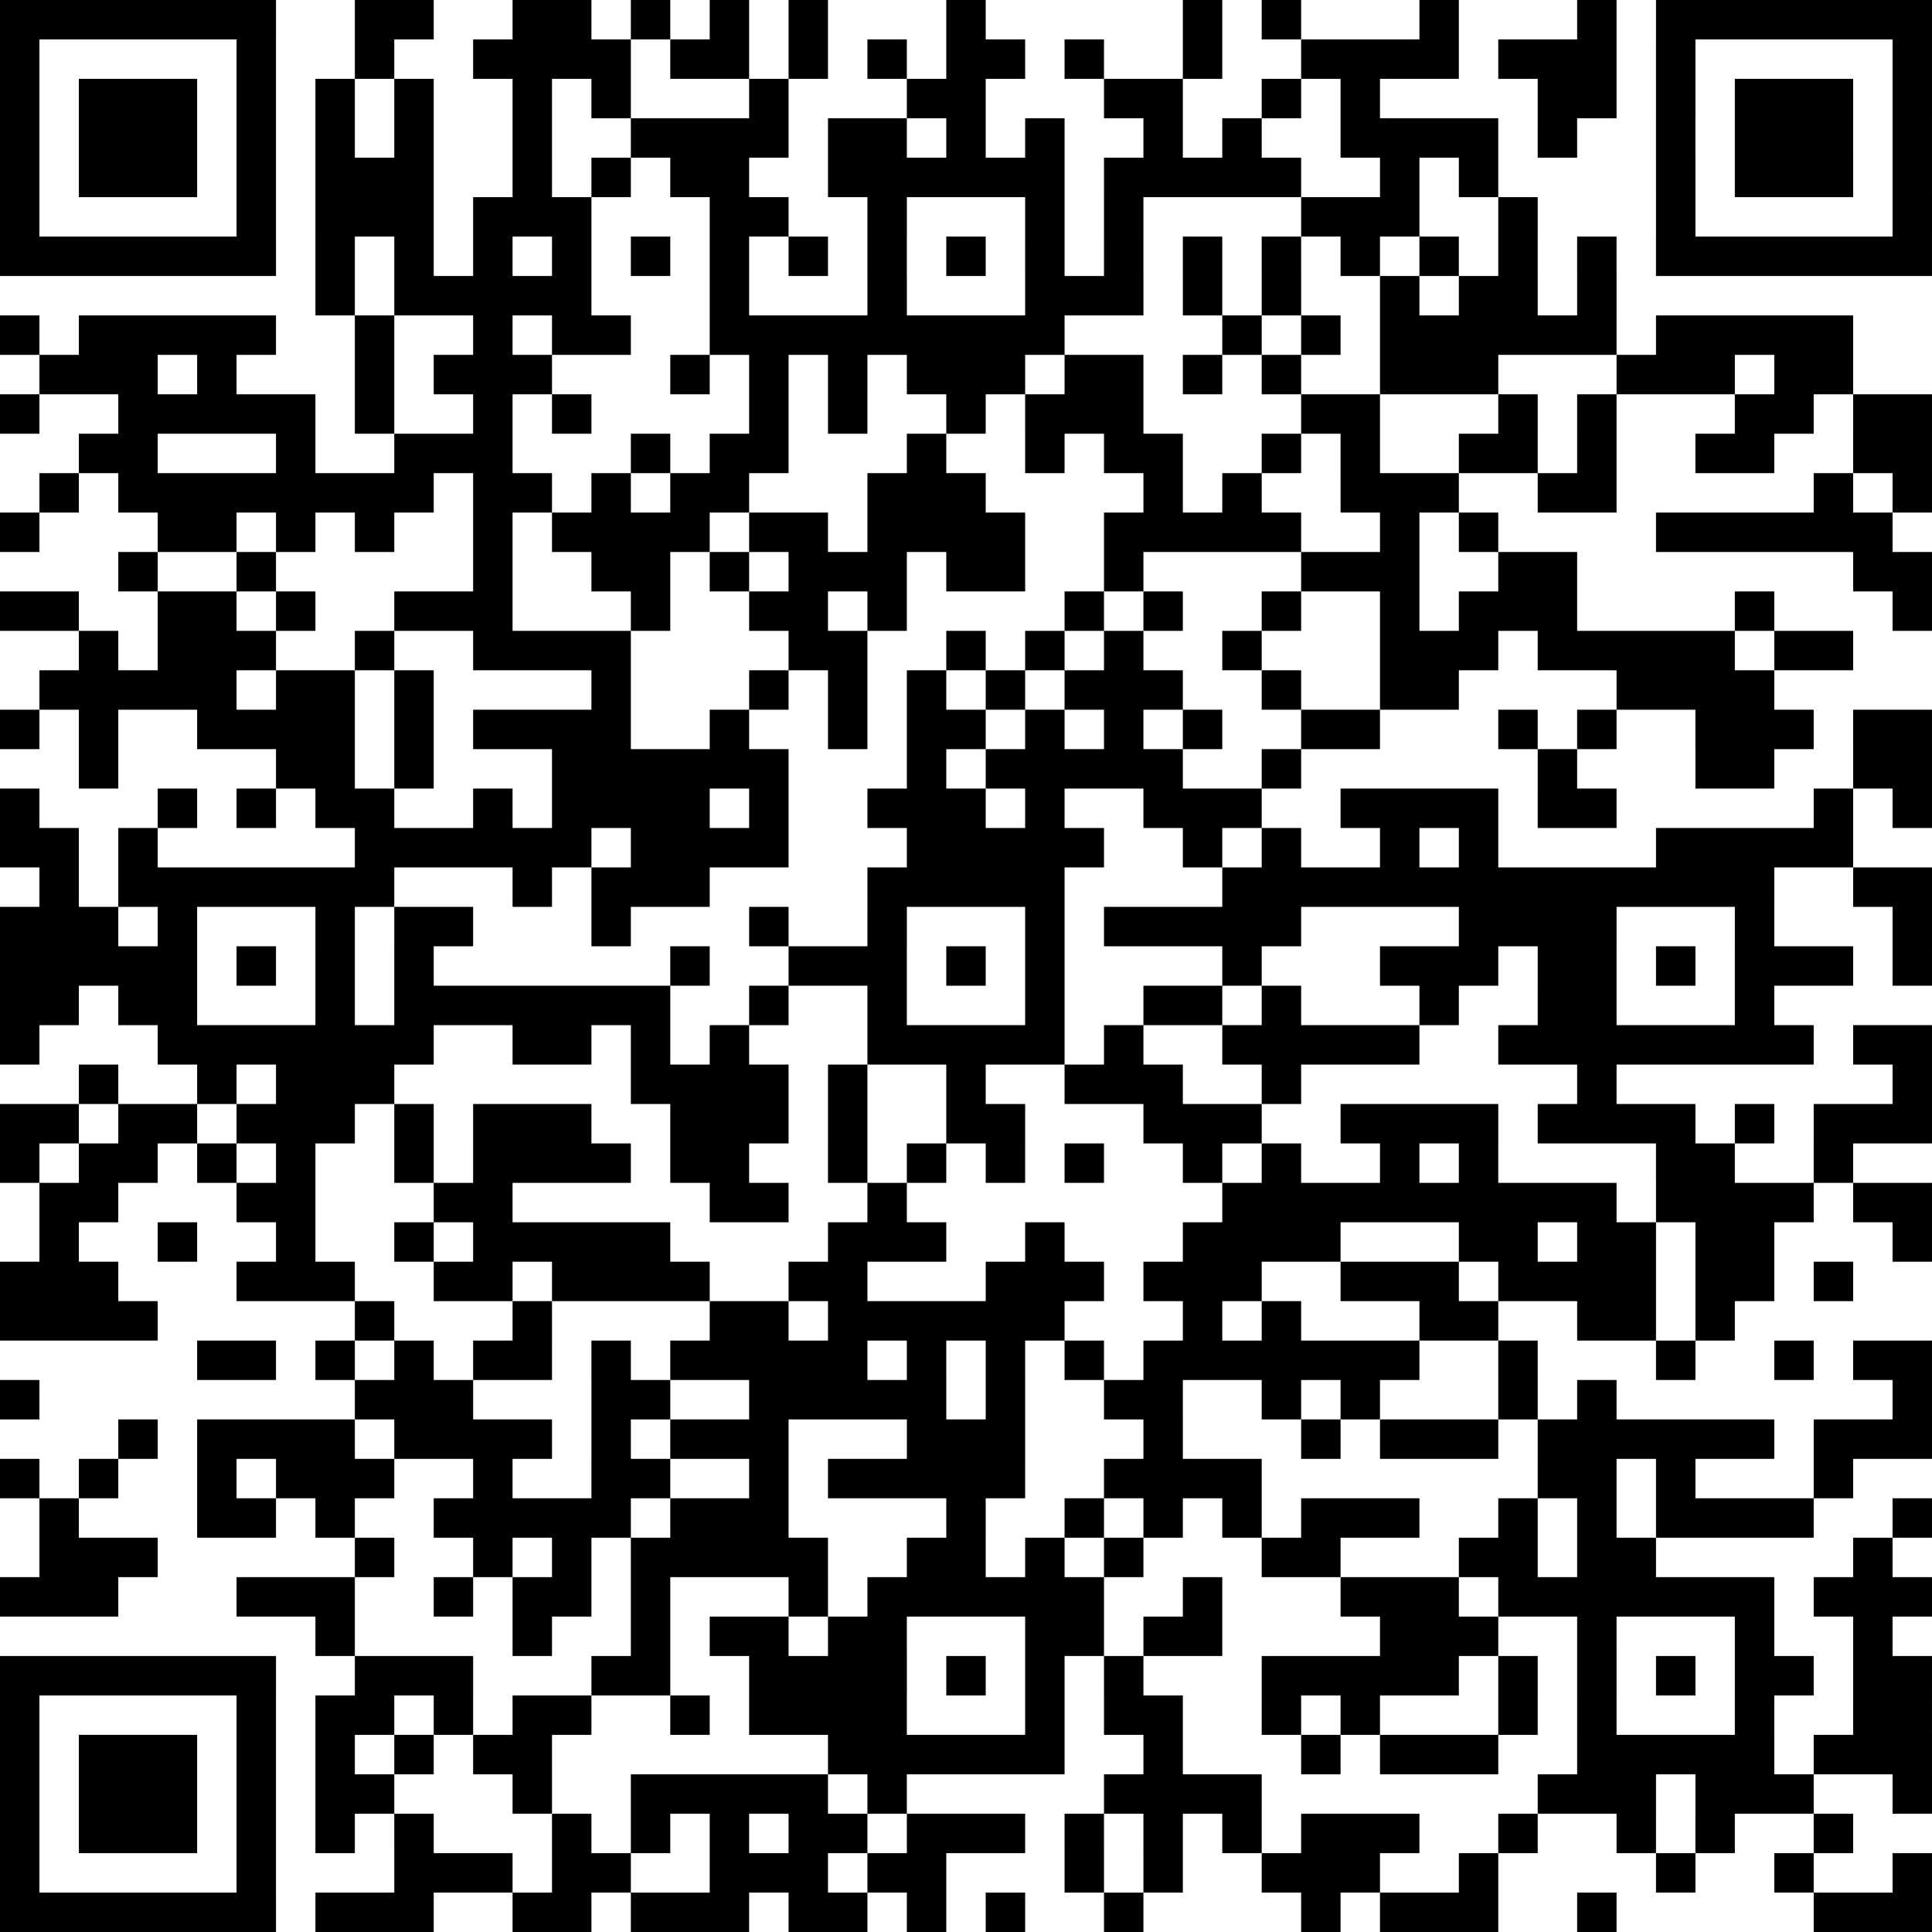 <?xml version="1.0" encoding="UTF-8"?><svg xmlns="http://www.w3.org/2000/svg" fill="#fff" height="49" style="fill: #fff;" viewBox="0 0 49 49" width="49"><path d="M0 0h49v49H0z"/><path d="M0 0.5h7m2 0h2m2 0h2m1 0h1m1 0h1m1 0h1m3 0h1m5 0h1m1 0h1m3 0h1m3 0h1m1 0h7M0 1.5h1m5 0h1m2 0h1m2 0h4m1 0h2m1 0h1m1 0h1m1 0h2m1 0h1m2 0h1m2 0h4m1 0h3m1 0h1m5 0h1M0 2.5h1m1 0h3m1 0h1m1 0h1m1 0h1m2 0h1m1 0h1m3 0h1m3 0h2m3 0h2m2 0h1m1 0h1m4 0h2m1 0h1m1 0h3m1 0h1M0 3.5h1m1 0h3m1 0h1m1 0h1m1 0h1m2 0h1m2 0h4m1 0h2m1 0h1m1 0h1m2 0h1m1 0h1m2 0h4m1 0h1m2 0h1m1 0h3m1 0h1M0 4.5h1m1 0h3m1 0h1m1 0h3m2 0h1m1 0h1m1 0h2m2 0h6m1 0h5m2 0h1m1 0h1m4 0h1m1 0h3m1 0h1M0 5.5h1m5 0h1m1 0h3m1 0h3m3 0h2m2 0h1m3 0h1m1 0h1m4 0h3m2 0h1m3 0h1m5 0h1M0 6.5h7m1 0h1m1 0h1m1 0h1m1 0h1m1 0h1m1 0h1m1 0h1m1 0h1m1 0h1m1 0h1m1 0h1m1 0h1m1 0h1m1 0h1m1 0h1m1 0h1m1 0h1m1 0h7M8 7.5h1m1 0h5m3 0h1m3 0h1m3 0h3m1 0h1m1 0h1m2 0h1m1 0h2m1 0h1M0 8.5h1m1 0h5m2 0h1m2 0h1m1 0h2m2 0h9m4 0h1m1 0h1m1 0h6m1 0h5M1 9.5h3m1 0h1m3 0h1m1 0h3m3 0h1m1 0h1m1 0h1m1 0h3m1 0h2m1 0h1m1 0h1m2 0h3m3 0h3m1 0h2M0 10.5h1m2 0h5m1 0h1m2 0h1m1 0h1m4 0h1m1 0h1m2 0h1m1 0h3m4 0h2m3 0h1m1 0h1m3 0h2m1 0h2M2 11.5h2m3 0h1m2 0h3m3 0h1m1 0h2m3 0h1m2 0h1m1 0h2m2 0h1m1 0h1m2 0h2m1 0h1m2 0h2m2 0h2M1 12.5h1m1 0h8m1 0h2m1 0h1m1 0h2m3 0h3m4 0h1m1 0h1m2 0h3m2 0h2m5 0h1m1 0h1M0 13.5h1m3 0h2m1 0h1m1 0h1m2 0h1m1 0h4m1 0h2m1 0h4m2 0h5m2 0h1m1 0h1m4 0h6M3 14.5h1m2 0h1m5 0h1m2 0h2m1 0h1m1 0h3m1 0h2m2 0h1m4 0h3m2 0h2m7 0h2M0 15.5h2m2 0h2m1 0h1m2 0h3m3 0h1m2 0h2m1 0h1m4 0h1m1 0h1m2 0h1m2 0h1m1 0h3m4 0h1m3 0h1M2 16.5h1m1 0h3m2 0h1m2 0h4m4 0h2m2 0h1m1 0h1m1 0h1m2 0h1m3 0h3m1 0h5m1 0h2M1 17.5h5m1 0h2m1 0h1m4 0h1m3 0h1m1 0h1m1 0h1m1 0h1m1 0h3m2 0h1m2 0h2m4 0h4M0 18.5h1m1 0h1m2 0h4m1 0h1m1 0h4m2 0h1m2 0h1m1 0h2m1 0h1m1 0h1m1 0h1m2 0h2m3 0h1m1 0h1m2 0h3m1 0h2M2 19.5h1m4 0h2m1 0h1m3 0h6m3 0h1m1 0h5m2 0h1m6 0h1m3 0h2m2 0h2M0 20.5h1m3 0h1m1 0h1m1 0h2m2 0h1m1 0h4m1 0h1m2 0h3m1 0h1m2 0h3m2 0h4m1 0h2m5 0h1m1 0h1M0 21.5h2m1 0h1m5 0h6m1 0h4m3 0h5m2 0h1m1 0h1m2 0h1m1 0h1m4 0h5M1 22.5h1m1 0h7m3 0h1m1 0h3m4 0h5m4 0h14m2 0h2M0 23.5h3m1 0h1m3 0h1m1 0h2m3 0h1m3 0h1m2 0h1m3 0h1m1 0h5m4 0h4m3 0h1m3 0h1M0 24.5h5m1 0h1m1 0h1m1 0h1m6 0h1m2 0h3m1 0h1m1 0h1m4 0h1m3 0h3m1 0h2m1 0h1m1 0h3m1 0h1M0 25.5h2m1 0h2m3 0h1m1 0h7m2 0h1m2 0h1m3 0h1m2 0h2m1 0h1m3 0h1m2 0h2m3 0h1M0 26.5h1m3 0h7m2 0h2m1 0h1m1 0h1m3 0h5m1 0h1m2 0h5m2 0h8m1 0h2M2 27.5h1m2 0h1m1 0h3m6 0h4m1 0h1m2 0h1m2 0h3m2 0h1m7 0h1m7 0h1M0 28.5h2m1 0h2m1 0h3m1 0h1m1 0h3m2 0h3m1 0h1m2 0h2m3 0h3m2 0h4m1 0h4m1 0h1m1 0h3M0 29.5h1m1 0h2m1 0h1m1 0h1m2 0h1m1 0h4m1 0h2m2 0h1m1 0h1m1 0h1m1 0h1m2 0h1m1 0h1m2 0h1m1 0h1m4 0h2m2 0h1M1 30.5h2m3 0h2m3 0h2m5 0h2m2 0h1m8 0h10m1 0h4m1 0h2M1 31.5h1m2 0h1m2 0h1m2 0h1m1 0h5m4 0h3m2 0h1m3 0h4m3 0h2m1 0h2m1 0h2m3 0h1M0 32.5h3m3 0h3m2 0h2m1 0h4m2 0h2m3 0h3m1 0h3m2 0h3m1 0h4m1 0h2m1 0h1M0 33.5h4m5 0h1m3 0h1m4 0h2m1 0h6m3 0h1m1 0h1m3 0h2m2 0h2m1 0h1M5 34.5h2m1 0h1m1 0h1m1 0h2m1 0h1m1 0h5m1 0h1m1 0h1m1 0h1m1 0h7m2 0h1m3 0h1m2 0h1m1 0h2M0 35.5h1m8 0h3m3 0h2m2 0h5m1 0h1m2 0h2m2 0h1m1 0h1m3 0h1m1 0h1m7 0h1M3 36.5h1m1 0h4m1 0h4m1 0h1m1 0h3m3 0h3m3 0h1m3 0h1m1 0h3m1 0h6m1 0h3M0 37.5h1m1 0h1m2 0h1m1 0h3m2 0h1m2 0h2m2 0h1m1 0h5m2 0h4m7 0h2m1 0h1m3 0h1M1 38.5h1m3 0h2m1 0h1m2 0h5m1 0h3m4 0h1m2 0h1m1 0h1m1 0h1m1 0h3m2 0h1m1 0h1m1 0h4m2 0h1M1 39.5h3m5 0h1m2 0h1m1 0h1m1 0h5m2 0h2m1 0h1m1 0h1m3 0h2m3 0h2m1 0h2m5 0h1M0 40.5h3m3 0h3m2 0h1m1 0h2m1 0h1m3 0h1m1 0h6m2 0h1m3 0h3m1 0h7m1 0h3M8 41.5h1m4 0h1m2 0h1m1 0h2m1 0h2m3 0h2m1 0h2m4 0h3m2 0h1m3 0h1m2 0h1M0 42.5h7m2 0h3m3 0h2m2 0h4m1 0h1m1 0h1m1 0h1m3 0h5m1 0h1m1 0h1m1 0h1m1 0h2m1 0h2M0 43.5h1m5 0h1m1 0h2m1 0h1m1 0h2m2 0h1m1 0h4m3 0h1m1 0h2m2 0h1m1 0h1m3 0h1m1 0h1m3 0h1m2 0h2M0 44.5h1m1 0h3m1 0h1m1 0h1m1 0h1m1 0h2m7 0h6m2 0h1m3 0h1m1 0h3m2 0h5m1 0h3M0 45.5h1m1 0h3m1 0h1m1 0h2m3 0h1m2 0h5m1 0h1m5 0h4m7 0h3m1 0h3m2 0h1M0 46.5h1m1 0h3m1 0h1m1 0h1m1 0h1m3 0h1m1 0h1m1 0h1m1 0h2m1 0h3m1 0h1m1 0h1m1 0h1m1 0h3m2 0h1m2 0h1m1 0h1m2 0h1M0 47.5h1m5 0h1m3 0h3m1 0h2m2 0h3m1 0h2m3 0h1m1 0h1m2 0h3m2 0h1m4 0h1m2 0h1m2 0h1M0 48.5h7m1 0h3m2 0h2m1 0h3m1 0h2m1 0h1m1 0h1m2 0h1m4 0h1m1 0h3m2 0h1m5 0h3" stroke="#000"/></svg>